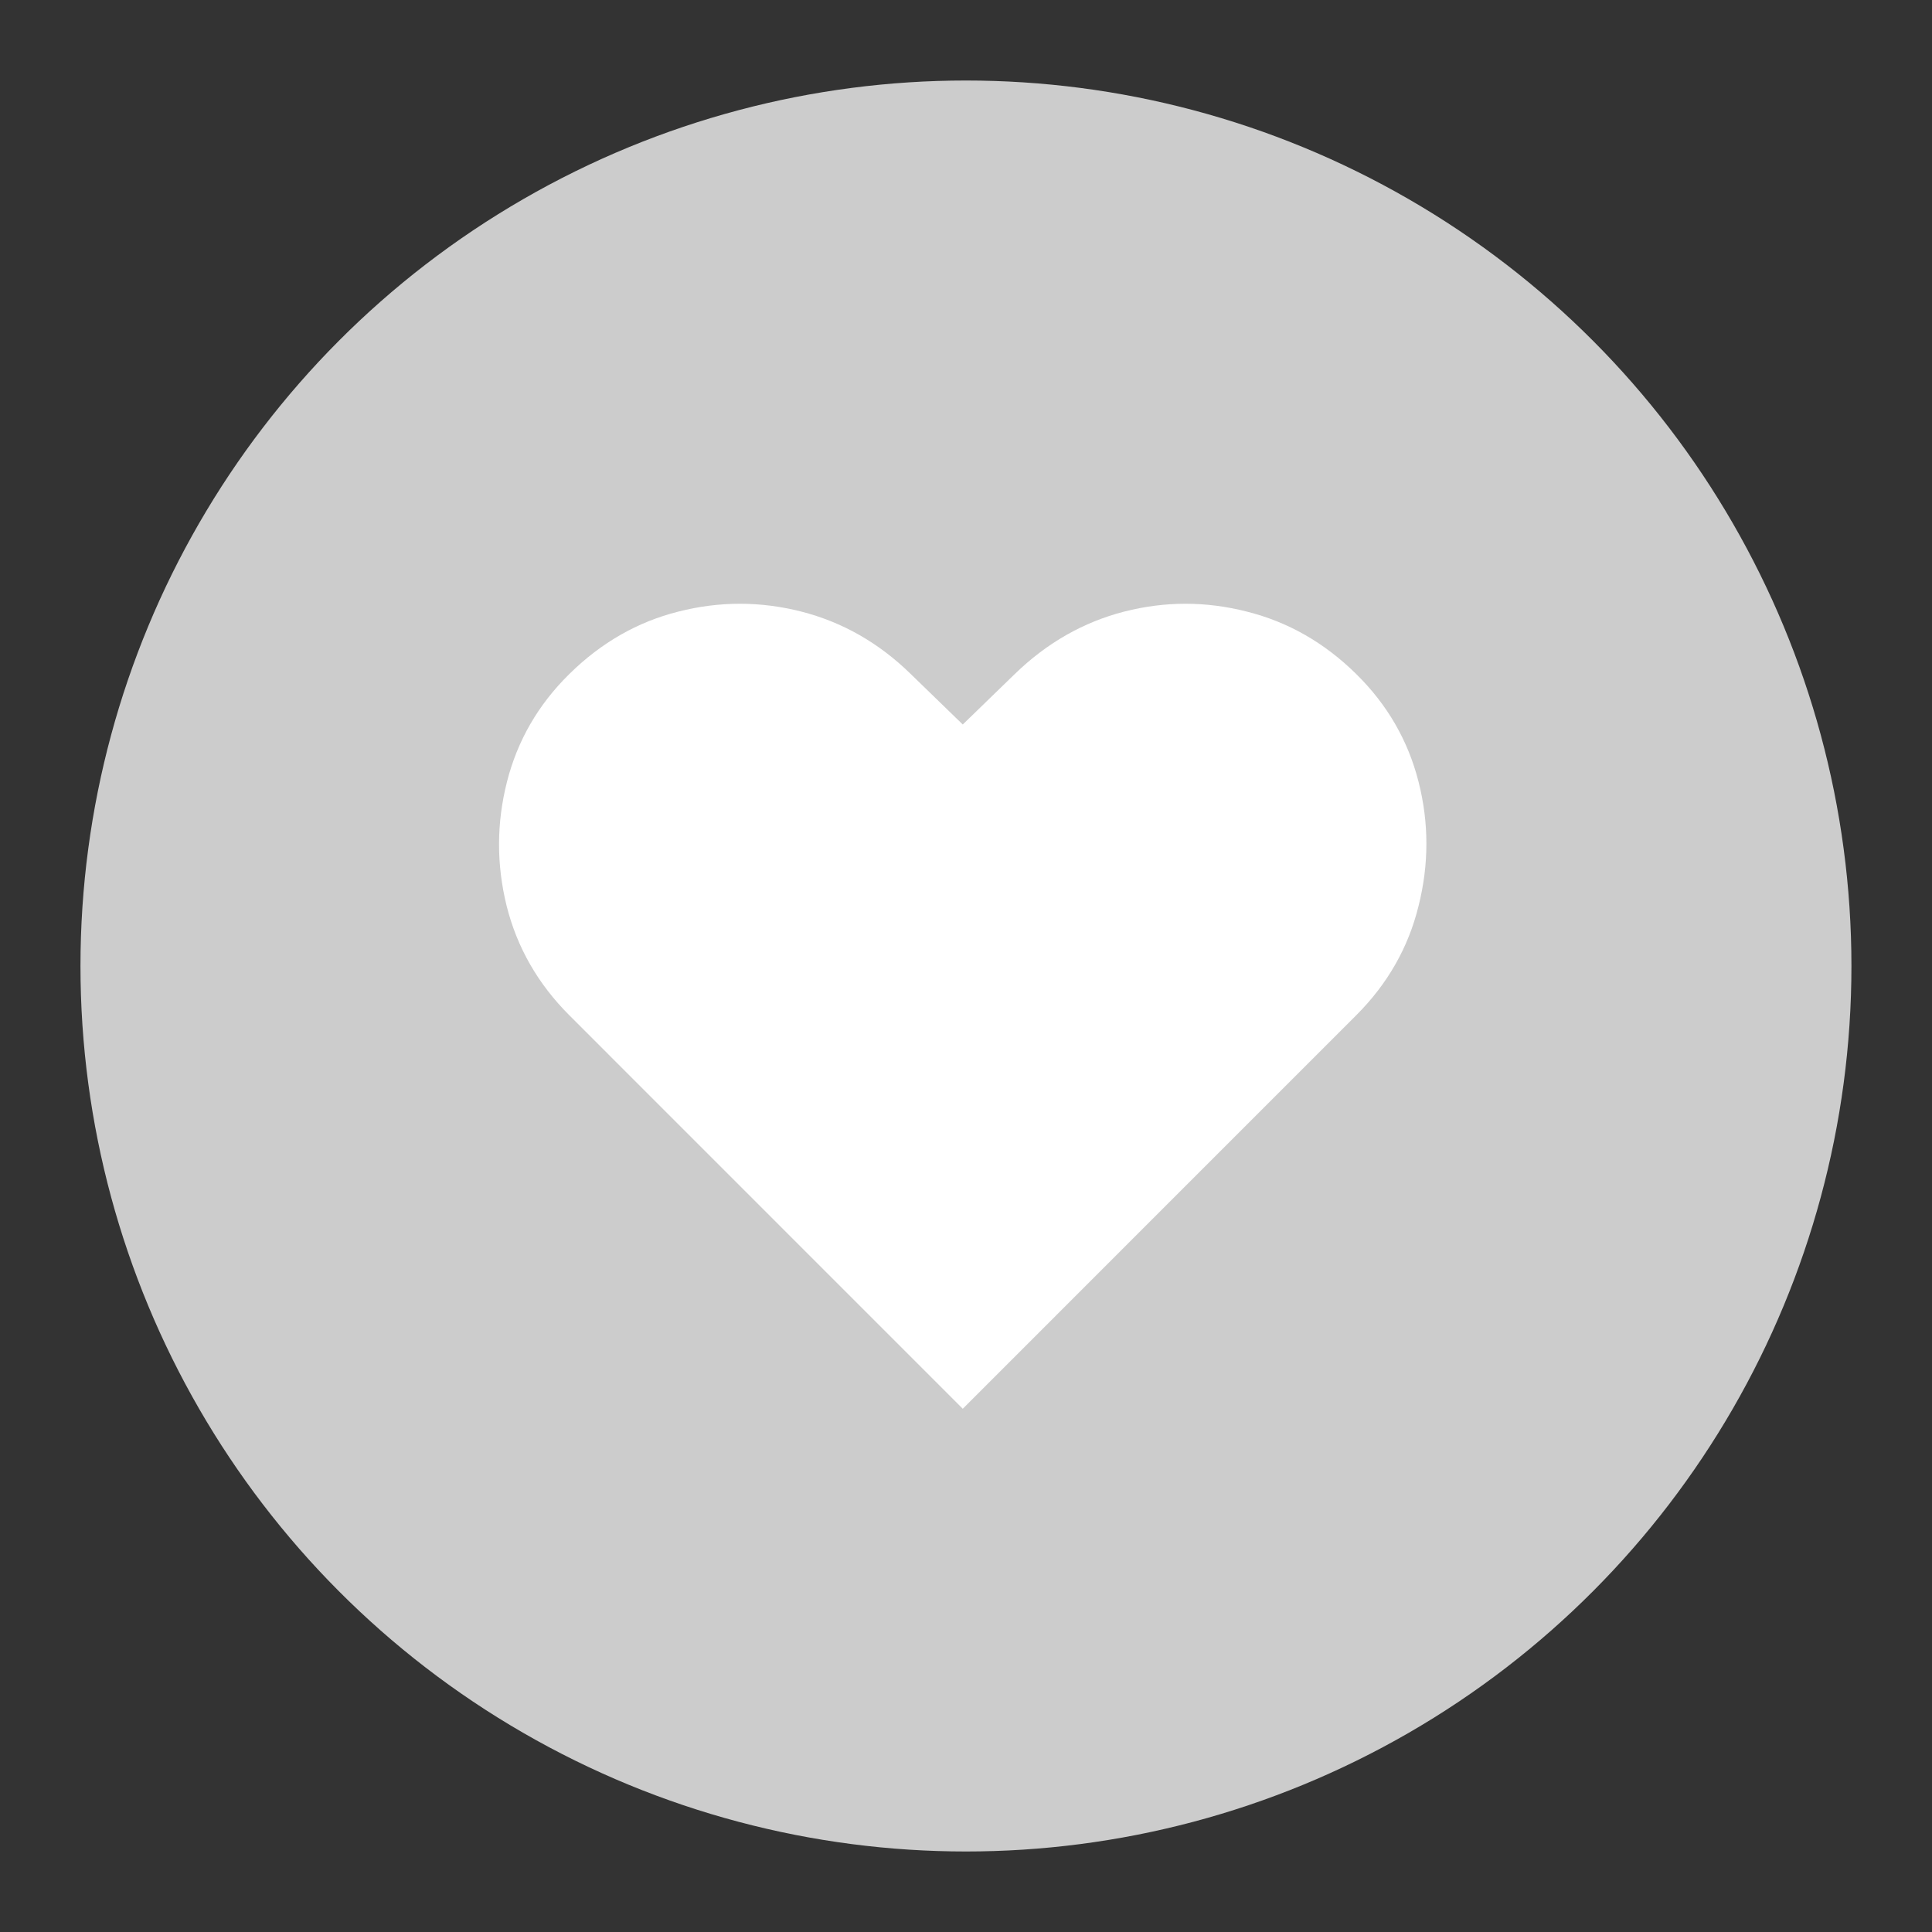 <svg width="40" height="40" viewBox="0 0 40 40" fill="none" xmlns="http://www.w3.org/2000/svg">
  <rect x="0" y="0" width="40" height="40" fill="#333333" stroke="none"/>
  <circle cx="19.999" cy="20" r="18.333" fill="#CCCCCC" />
  <path
    d="M19.933 29.167L11.788 21.021C11.138 20.372 10.705 19.616 10.489 18.755C10.277 17.894 10.28 17.039 10.496 16.188C10.713 15.333 11.143 14.588 11.788 13.954C12.448 13.304 13.201 12.874 14.046 12.662C14.896 12.446 15.744 12.446 16.59 12.662C17.44 12.879 18.195 13.309 18.855 13.954L19.933 15L21.011 13.954C21.676 13.309 22.432 12.879 23.277 12.662C24.122 12.446 24.967 12.446 25.812 12.662C26.663 12.874 27.418 13.304 28.078 13.954C28.723 14.588 29.153 15.333 29.37 16.188C29.586 17.039 29.586 17.894 29.37 18.755C29.159 19.616 28.728 20.372 28.078 21.021L19.933 29.167Z"
    fill="white" />
</svg>